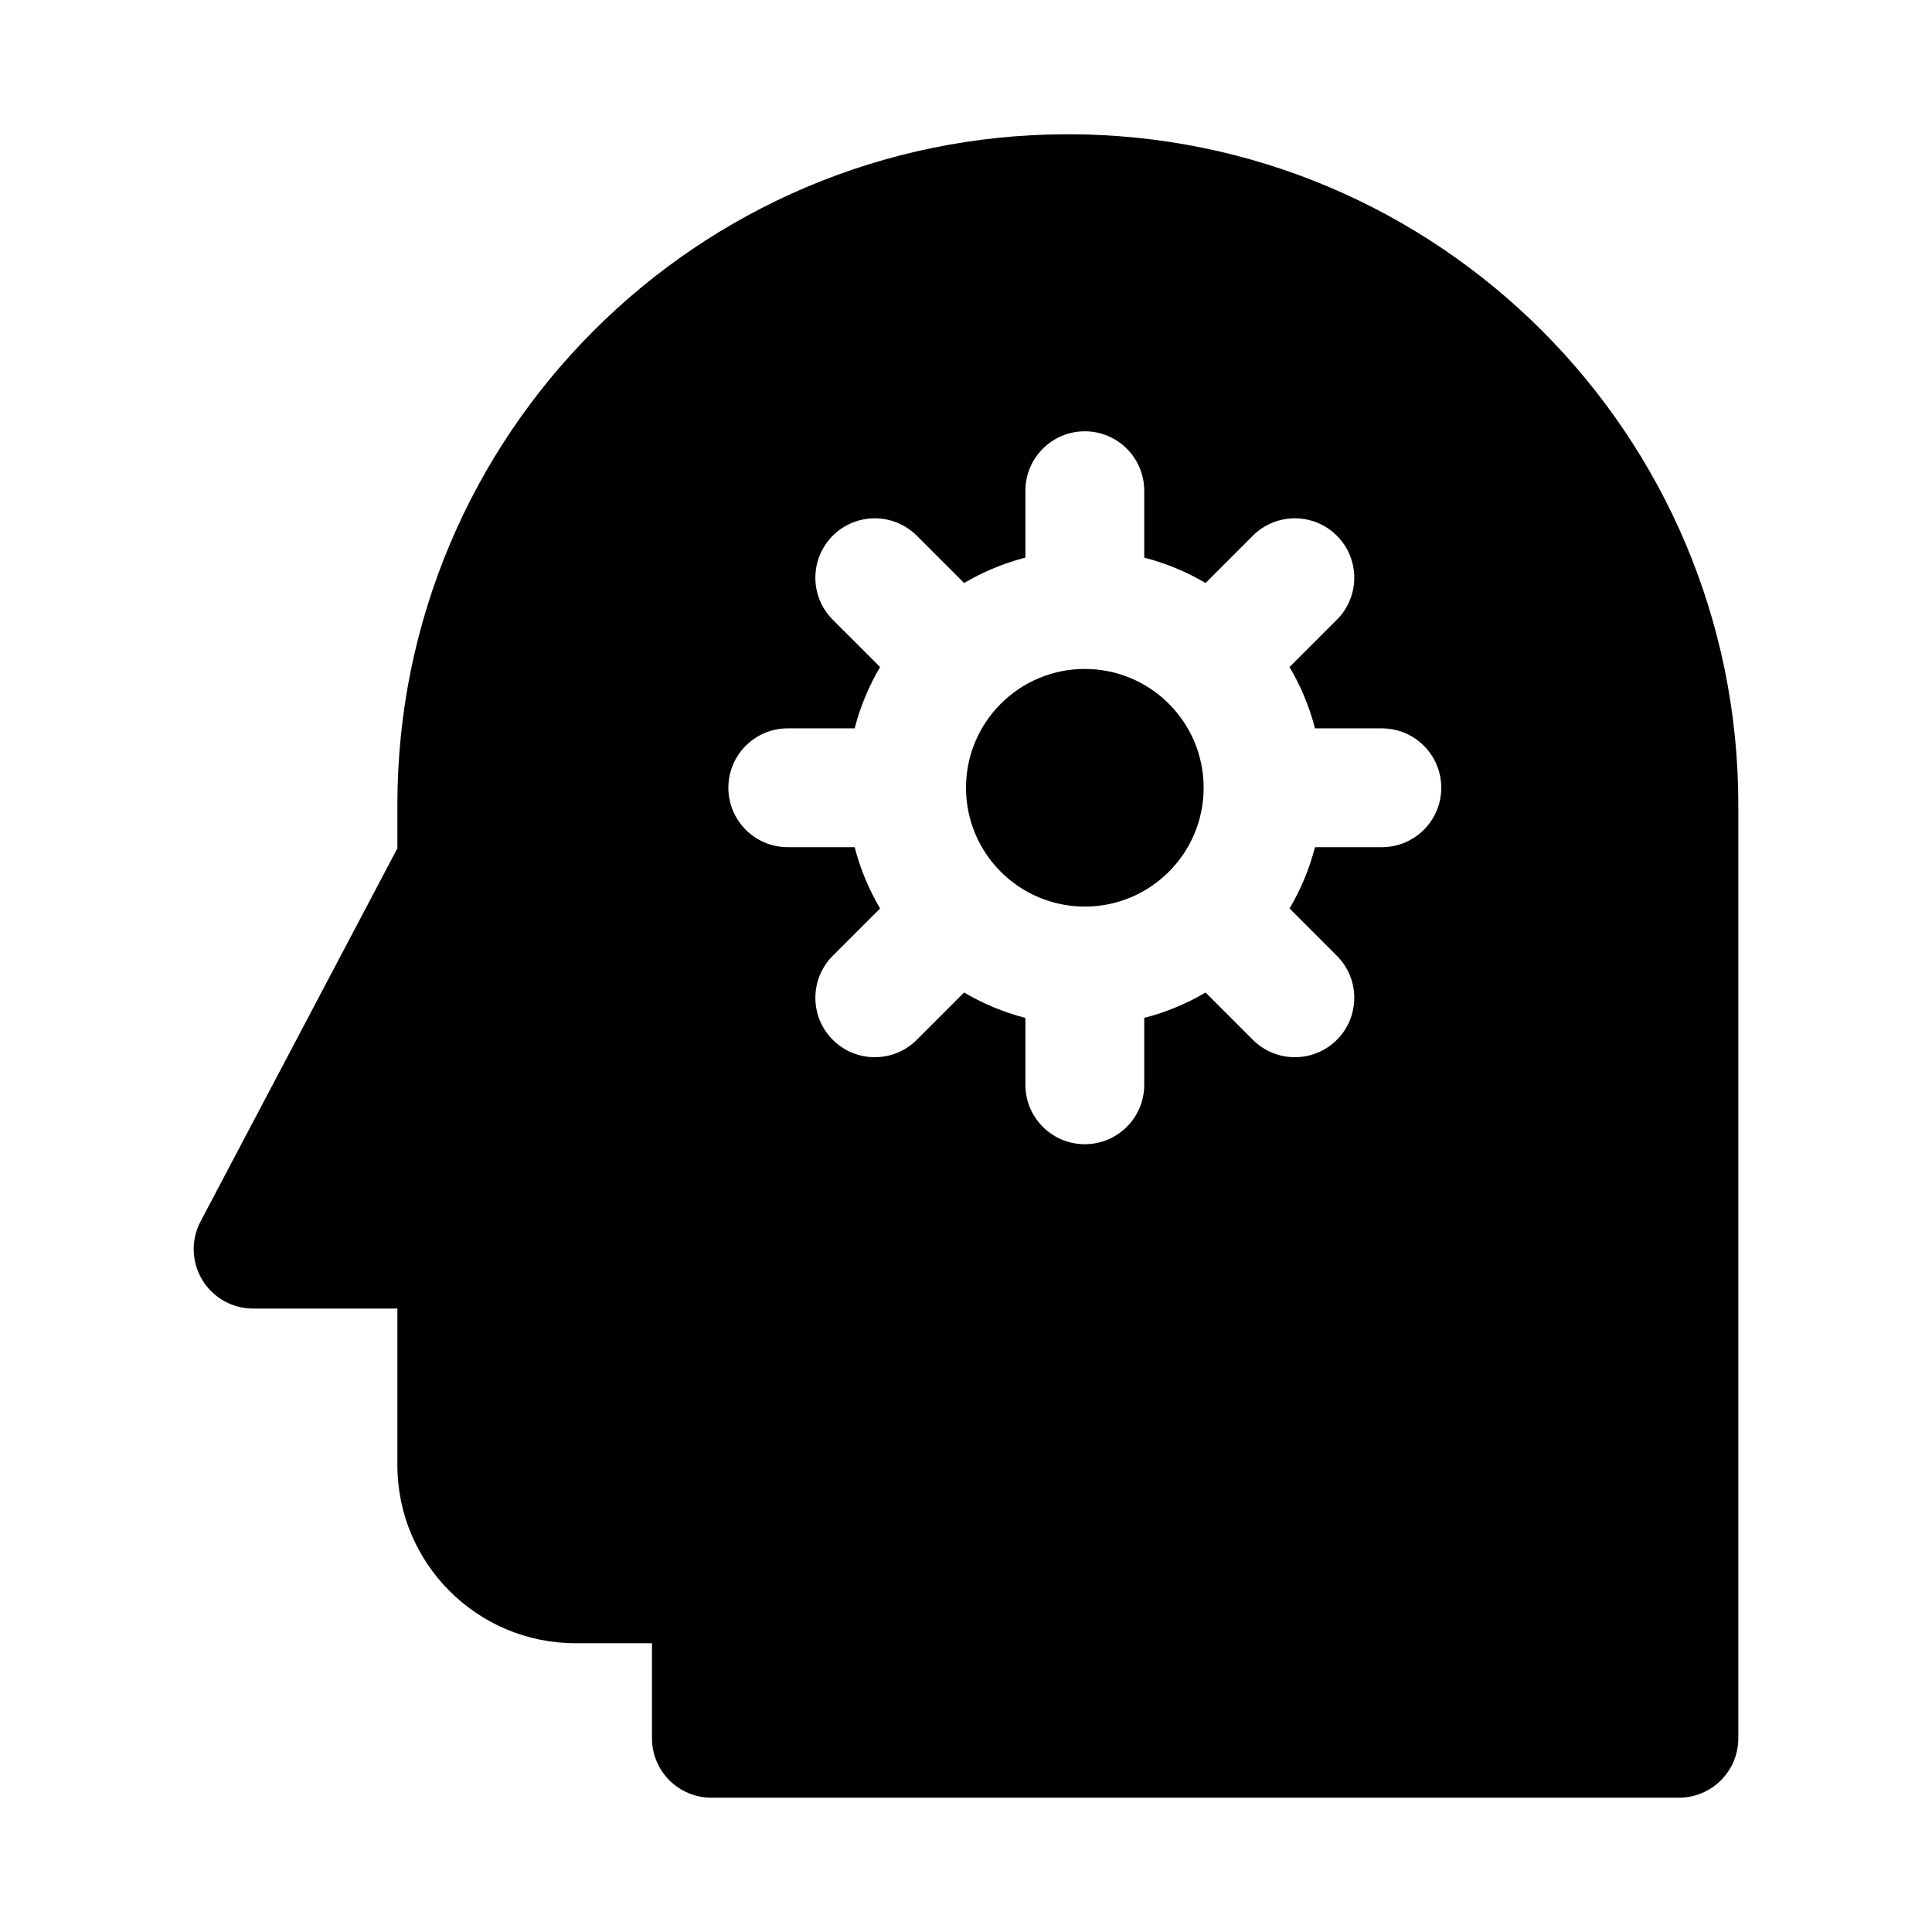 <?xml version="1.0" encoding="UTF-8"?>
<!-- Uploaded to: ICON Repo, www.iconrepo.com, Generator: ICON Repo Mixer Tools -->
<svg fill="#000000" width="800px" height="800px" version="1.1" viewBox="144 144 512 512" xmlns="http://www.w3.org/2000/svg">
 <g>
  <path d="m453.7 330.45c-5.695-5.668-13.543-9.172-22.211-9.172-17.391 0-31.488 14.098-31.488 31.488s14.098 31.488 31.488 31.488c8.668 0 16.516-3.504 22.211-9.172l0.051-0.051 0.055-0.051c5.668-5.695 9.172-13.547 9.172-22.215s-3.504-16.52-9.172-22.211z"/>
  <path d="m426.99 179.58c-98.129 0-177.68 79.551-177.68 177.68v11.547l-52.16 98.887c-2.574 4.883-2.406 10.75 0.445 15.477 2.848 4.727 7.961 7.613 13.48 7.613h38.234v41.461c0 26.086 21.148 47.23 47.234 47.23h20.242v25.191c0 8.695 7.047 15.742 15.742 15.742h256.4c8.695 0 15.746-7.047 15.746-15.742v-247.41c0-98.133-79.551-177.68-177.68-177.68zm20.242 94.465c0-8.695-7.047-15.746-15.742-15.746-8.695 0-15.746 7.051-15.746 15.746v17.727c-5.777 1.488-11.234 3.773-16.246 6.734l-12.539-12.539c-6.152-6.148-16.117-6.148-22.27 0-6.144 6.148-6.144 16.117 0 22.266l12.543 12.539c-2.961 5.012-5.25 10.473-6.734 16.25h-17.73c-8.695 0-15.742 7.047-15.742 15.742s7.047 15.746 15.742 15.746h17.73c1.484 5.777 3.773 11.234 6.734 16.246l-12.543 12.539c-6.144 6.148-6.144 16.117 0 22.266 6.152 6.148 16.117 6.148 22.27 0l12.539-12.539c5.012 2.961 10.469 5.246 16.246 6.734v17.73c0 8.695 7.051 15.742 15.746 15.742 8.695 0 15.742-7.047 15.742-15.742v-17.73c5.777-1.488 11.238-3.773 16.246-6.734l12.539 12.539c6.148 6.148 16.117 6.148 22.266 0 6.152-6.148 6.152-16.117 0-22.266l-12.539-12.539c2.965-5.012 5.25-10.469 6.738-16.246h17.727c8.695 0 15.742-7.051 15.742-15.746s-7.047-15.742-15.742-15.742h-17.727c-1.488-5.777-3.773-11.238-6.738-16.25l12.539-12.539c6.152-6.148 6.152-16.117 0-22.266-6.148-6.148-16.117-6.148-22.266 0l-12.539 12.539c-5.008-2.961-10.469-5.246-16.246-6.734z" fill-rule="evenodd"/>
 </g>
</svg>
